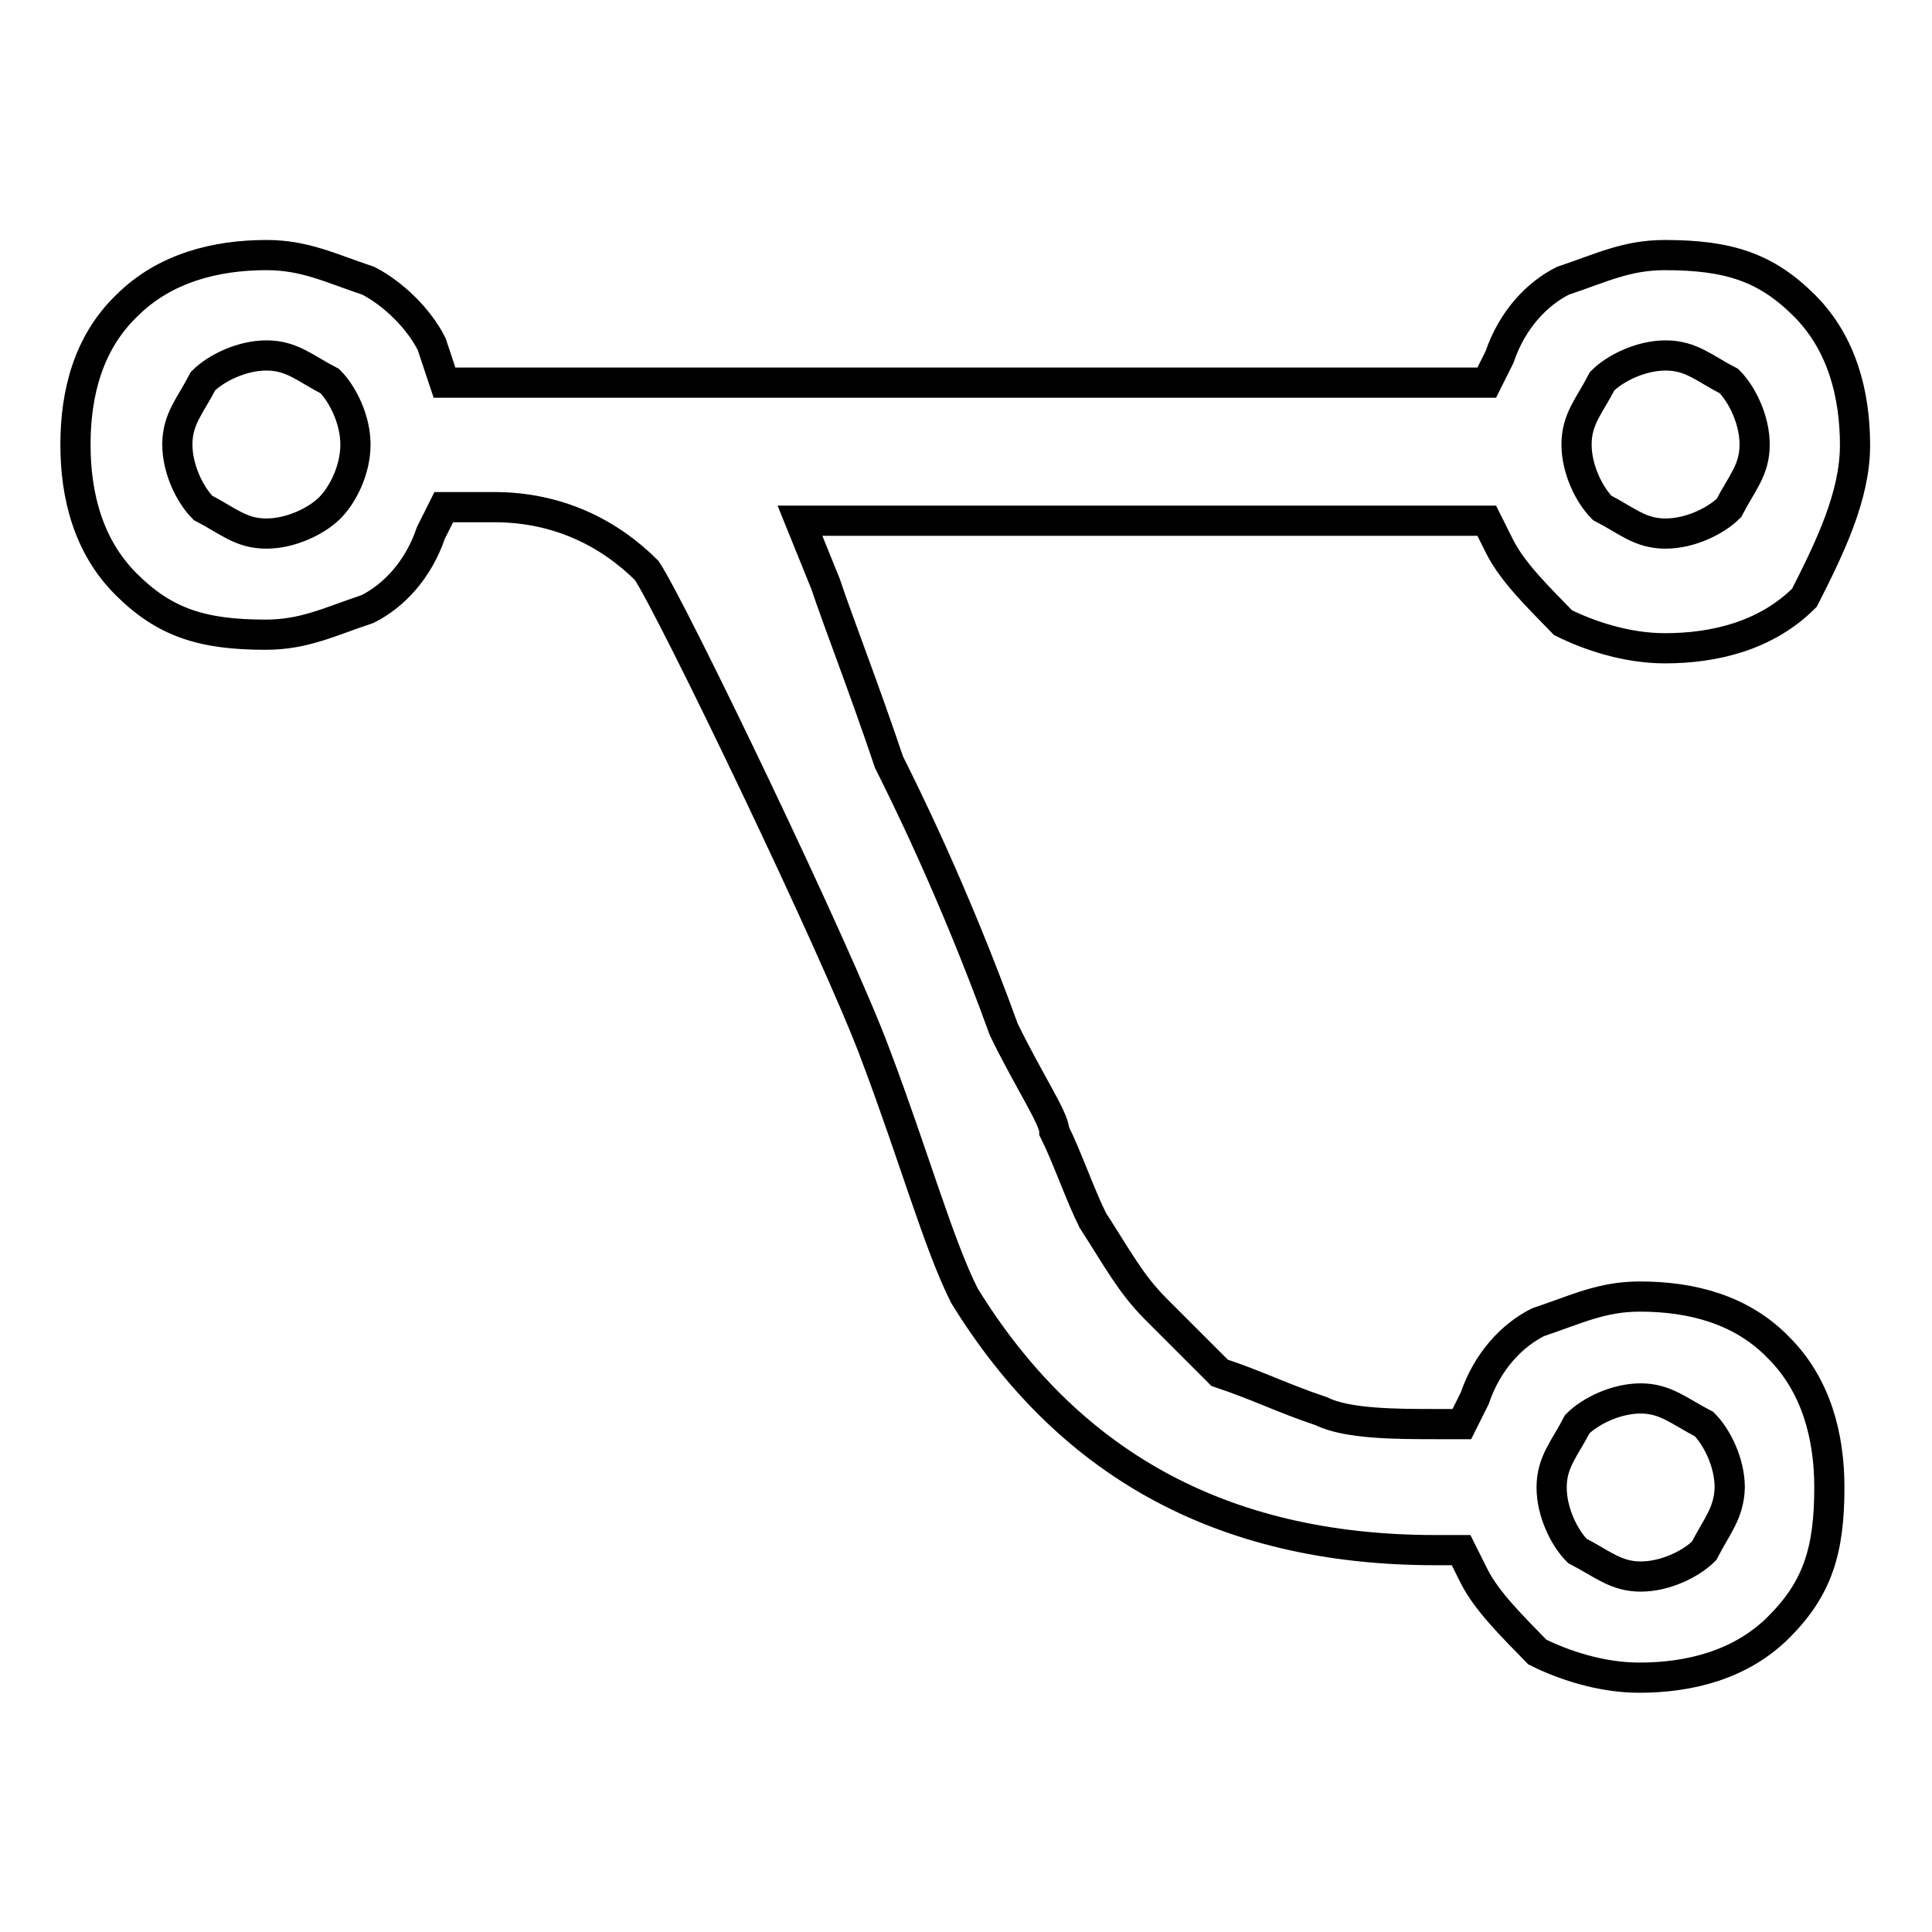 <?xml version="1.0" encoding="utf-8"?>
<!-- Svg Vector Icons : http://www.onlinewebfonts.com/icon -->
<!DOCTYPE svg PUBLIC "-//W3C//DTD SVG 1.1//EN" "http://www.w3.org/Graphics/SVG/1.1/DTD/svg11.dtd">
<svg version="1.1" xmlns="http://www.w3.org/2000/svg" xmlns:xlink="http://www.w3.org/1999/xlink" x="0px" y="0px" viewBox="0 0 256 256" enable-background="new 0 0 256 256" xml:space="preserve">
<g> <path stroke-width="4" fill-opacity="0" stroke="#000000"  d="M217.3,171.8c-5.1,0-8.4,1.7-13.5,3.4c-3.4,1.7-6.7,5.1-8.4,10.1l-1.7,3.4h-3.4c-5.1,0-11.8,0-15.2-1.7 c-5.1-1.7-8.4-3.4-13.5-5.1l-8.4-8.4c-3.4-3.4-5.1-6.7-8.4-11.8c-1.7-3.4-3.4-8.4-5.1-11.8c0-1.7-3.4-6.7-6.7-13.5 c-6.7-18.5-13.5-32-15.2-35.4c-3.4-10.1-6.7-18.5-8.4-23.6l-3.4-8.4h91l1.7,3.4c1.7,3.4,5.1,6.7,8.4,10.1c3.4,1.7,8.4,3.4,13.5,3.4 c6.7,0,13.5-1.7,18.5-6.7c3.4-6.7,6.7-13.5,6.7-20.2s-1.7-13.5-6.7-18.5c-5.1-5.1-10.1-6.7-18.5-6.7c-5.1,0-8.4,1.7-13.5,3.4 c-3.4,1.7-6.7,5.1-8.4,10.1l-1.7,3.4H58.9l-1.7-5.1c-1.7-3.4-5.1-6.7-8.4-8.4c-5.1-1.7-8.4-3.4-13.5-3.4c-6.7,0-13.5,1.7-18.5,6.7 C11.7,45.4,10,52.1,10,58.9s1.7,13.5,6.7,18.5c5.1,5.1,10.1,6.7,18.5,6.7c5.1,0,8.4-1.7,13.5-3.4c3.4-1.7,6.7-5.1,8.4-10.1l1.7-3.4 h6.7c8.4,0,15.2,3.4,20.2,8.4c3.4,5.1,25.3,50.6,30.3,64.1c5.1,13.5,8.4,25.3,11.8,32c13.5,21.9,33.7,33.7,62.4,33.7h3.4l1.7,3.4 c1.7,3.4,5.1,6.7,8.4,10.1c3.4,1.7,8.4,3.4,13.5,3.4c6.7,0,13.5-1.7,18.5-6.7c5.1-5.1,6.7-10.1,6.7-18.5c0-6.7-1.7-13.5-6.7-18.5 C230.8,173.5,224.1,171.8,217.3,171.8L217.3,171.8z M212.3,50.5c1.7-1.7,5.1-3.4,8.4-3.4c3.4,0,5.1,1.7,8.4,3.4 c1.7,1.7,3.4,5.1,3.4,8.4c0,3.4-1.7,5.1-3.4,8.4c-1.7,1.7-5.1,3.4-8.4,3.4c-3.4,0-5.1-1.7-8.4-3.4c-1.7-1.7-3.4-5.1-3.4-8.4 C208.9,55.5,210.6,53.8,212.3,50.5L212.3,50.5z M43.7,67.3c-1.7,1.7-5.1,3.4-8.4,3.4c-3.4,0-5.1-1.7-8.4-3.4 c-1.7-1.7-3.4-5.1-3.4-8.4c0-3.4,1.7-5.1,3.4-8.4c1.7-1.7,5.1-3.4,8.4-3.4c3.4,0,5.1,1.7,8.4,3.4c1.7,1.7,3.4,5.1,3.4,8.4 C47.1,62.3,45.4,65.6,43.7,67.3z M225.8,205.5c-1.7,1.7-5.1,3.4-8.4,3.4s-5.1-1.7-8.4-3.4c-1.7-1.7-3.4-5.1-3.4-8.4 c0-3.4,1.7-5.1,3.4-8.4c1.7-1.7,5.1-3.4,8.4-3.4s5.1,1.7,8.4,3.4c1.7,1.7,3.4,5.1,3.4,8.4C229.1,200.5,227.5,202.2,225.8,205.5 L225.8,205.5z"/></g>
</svg>